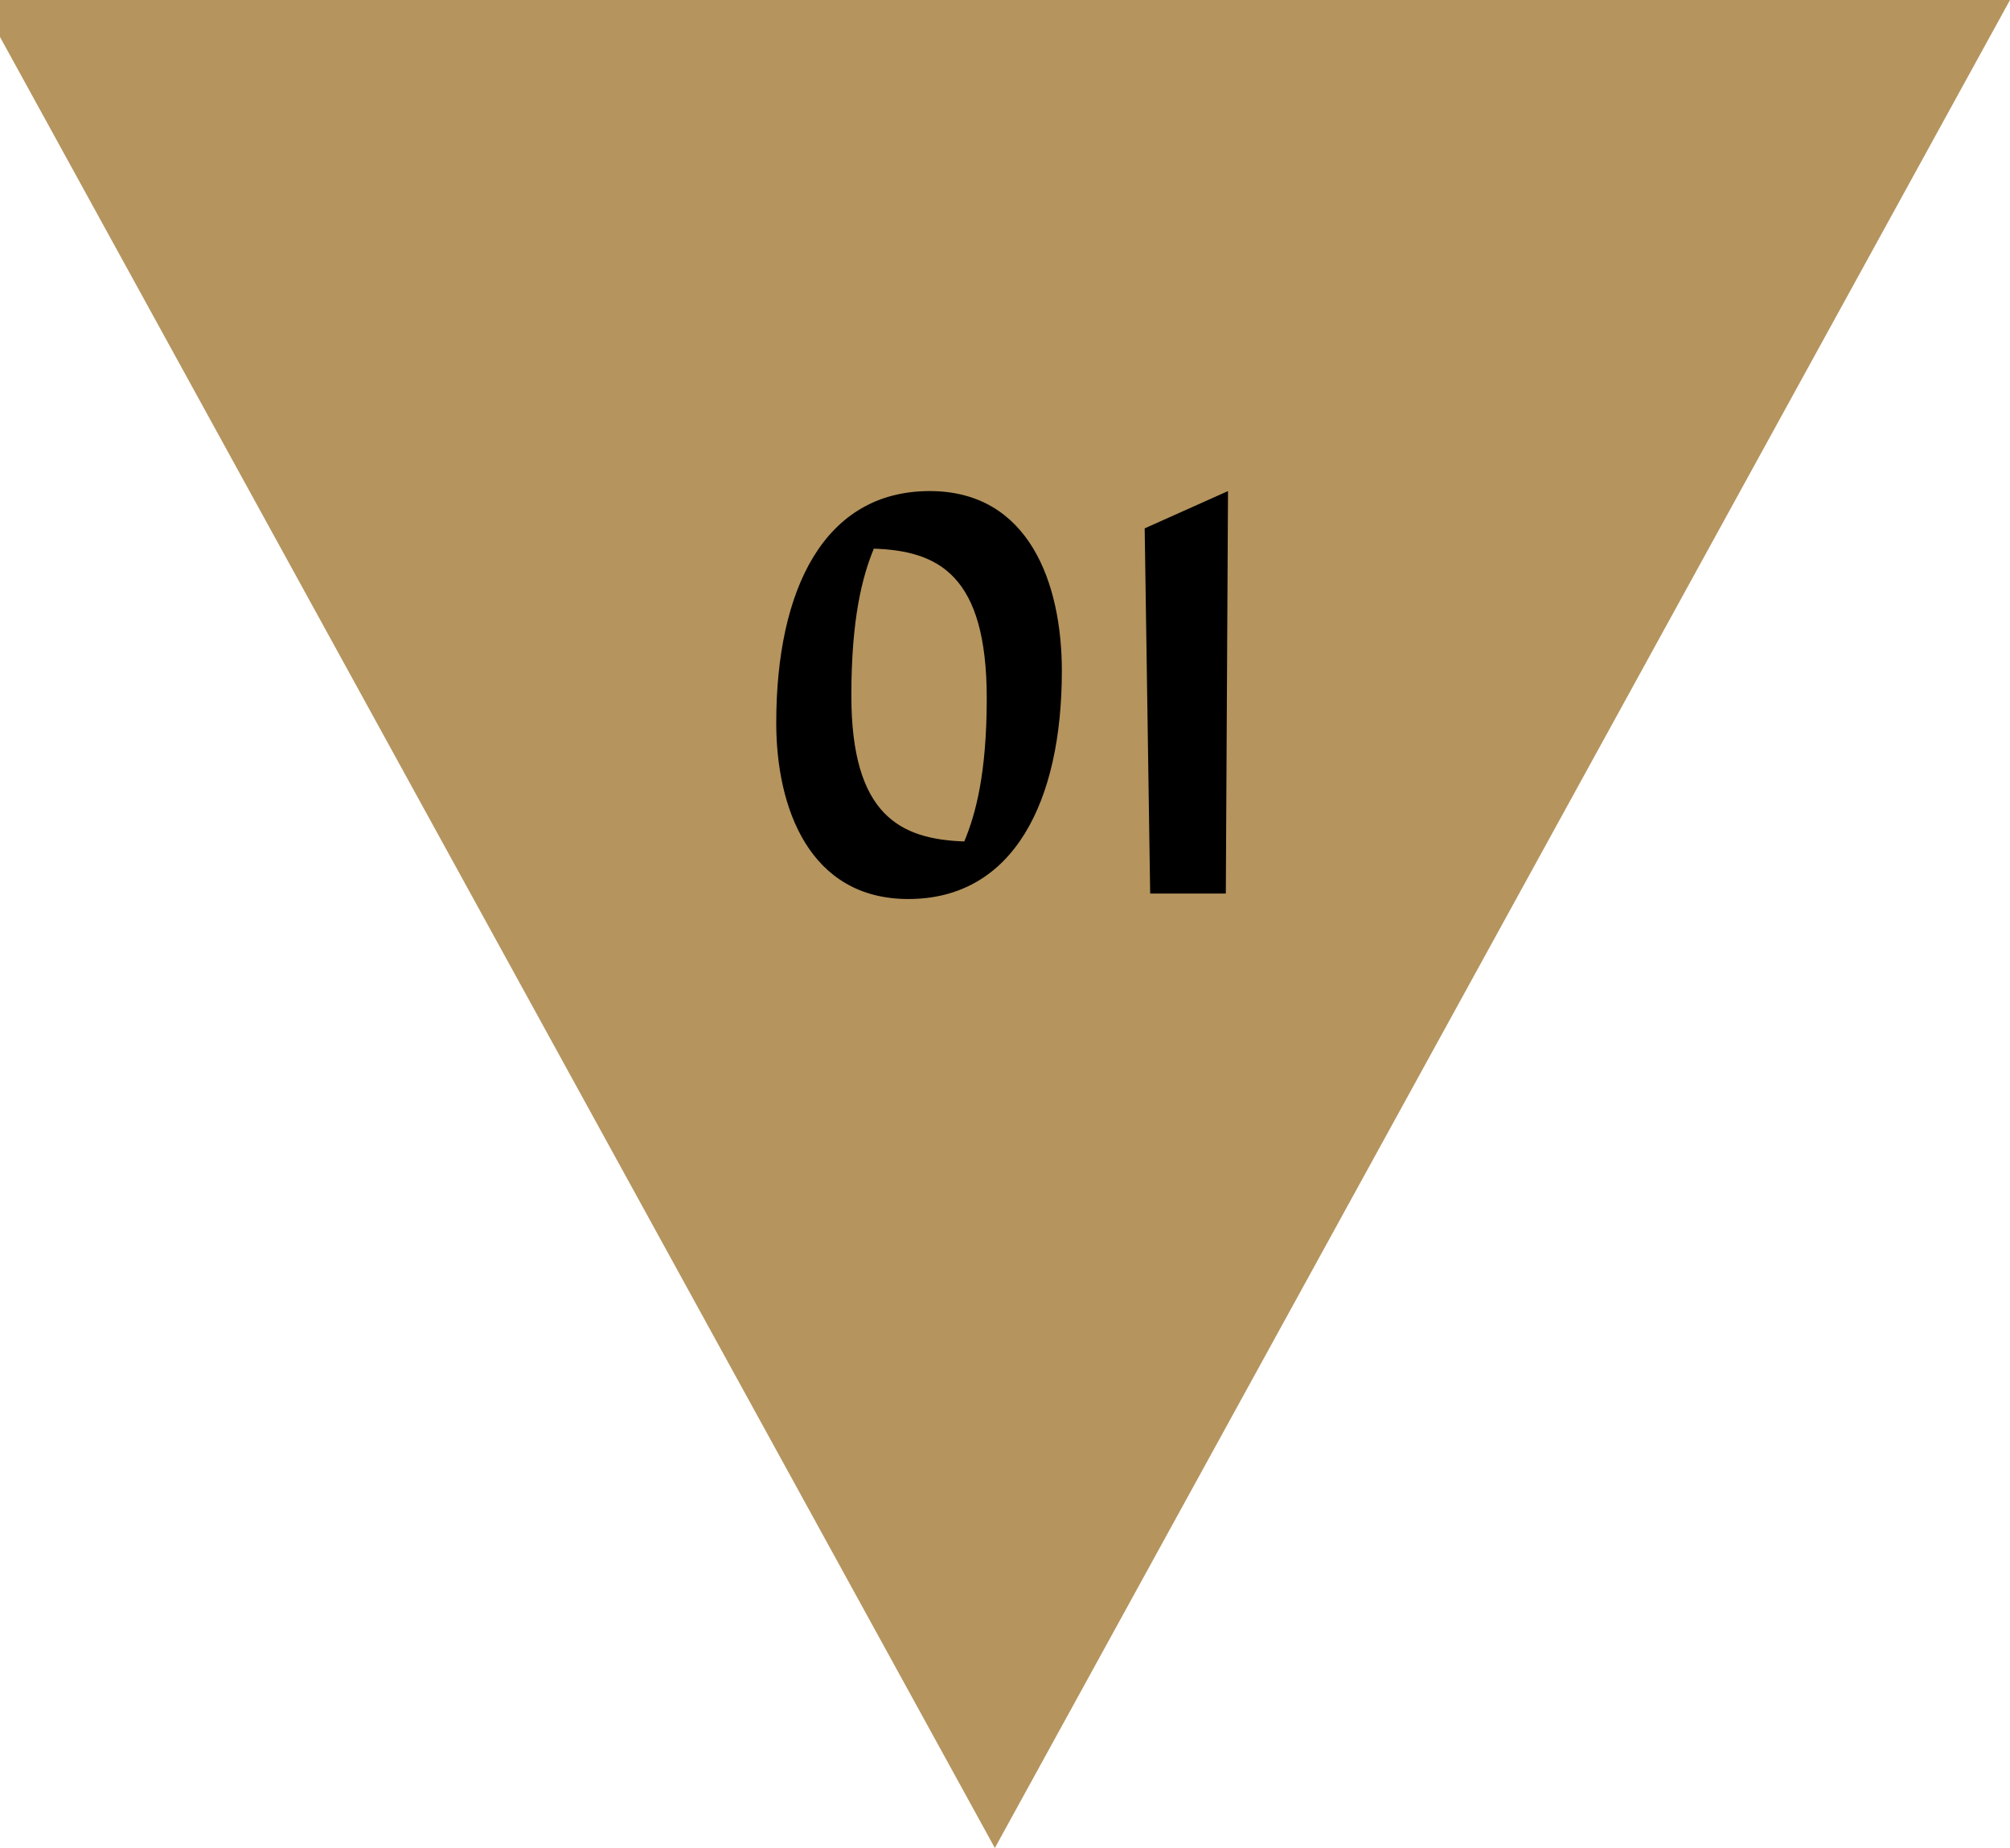 <svg xmlns="http://www.w3.org/2000/svg" width="99" height="91" viewBox="0 0 99 91" fill="none"><g clip-path="url(#clip0_3147_4498)"><path d="M99 0L49 91L-1 -4.37114e-06L99 0Z" fill="#B5945E"></path><path d="M44.74 44.27C39.853 44.27 38.233 39.761 38.233 35.603C38.233 28.988 40.609 24.182 45.793 24.182C50.68 24.182 52.3 28.718 52.3 33.038C52.3 39.464 49.924 44.27 44.74 44.27ZM41.932 34.253C41.932 40.166 44.362 41.327 47.494 41.435C48.061 40.085 48.601 38.06 48.601 34.388C48.601 28.313 46.225 27.125 43.039 27.017C42.472 28.394 41.932 30.446 41.932 34.253ZM56.65 44L56.38 26.018L60.484 24.182L60.376 44L56.65 44Z" fill="black"></path></g><defs><clipPath id="clip0_3147_4498"><rect width="91" height="99" fill="white" transform="translate(0 91) rotate(-90)"></rect></clipPath></defs></svg>